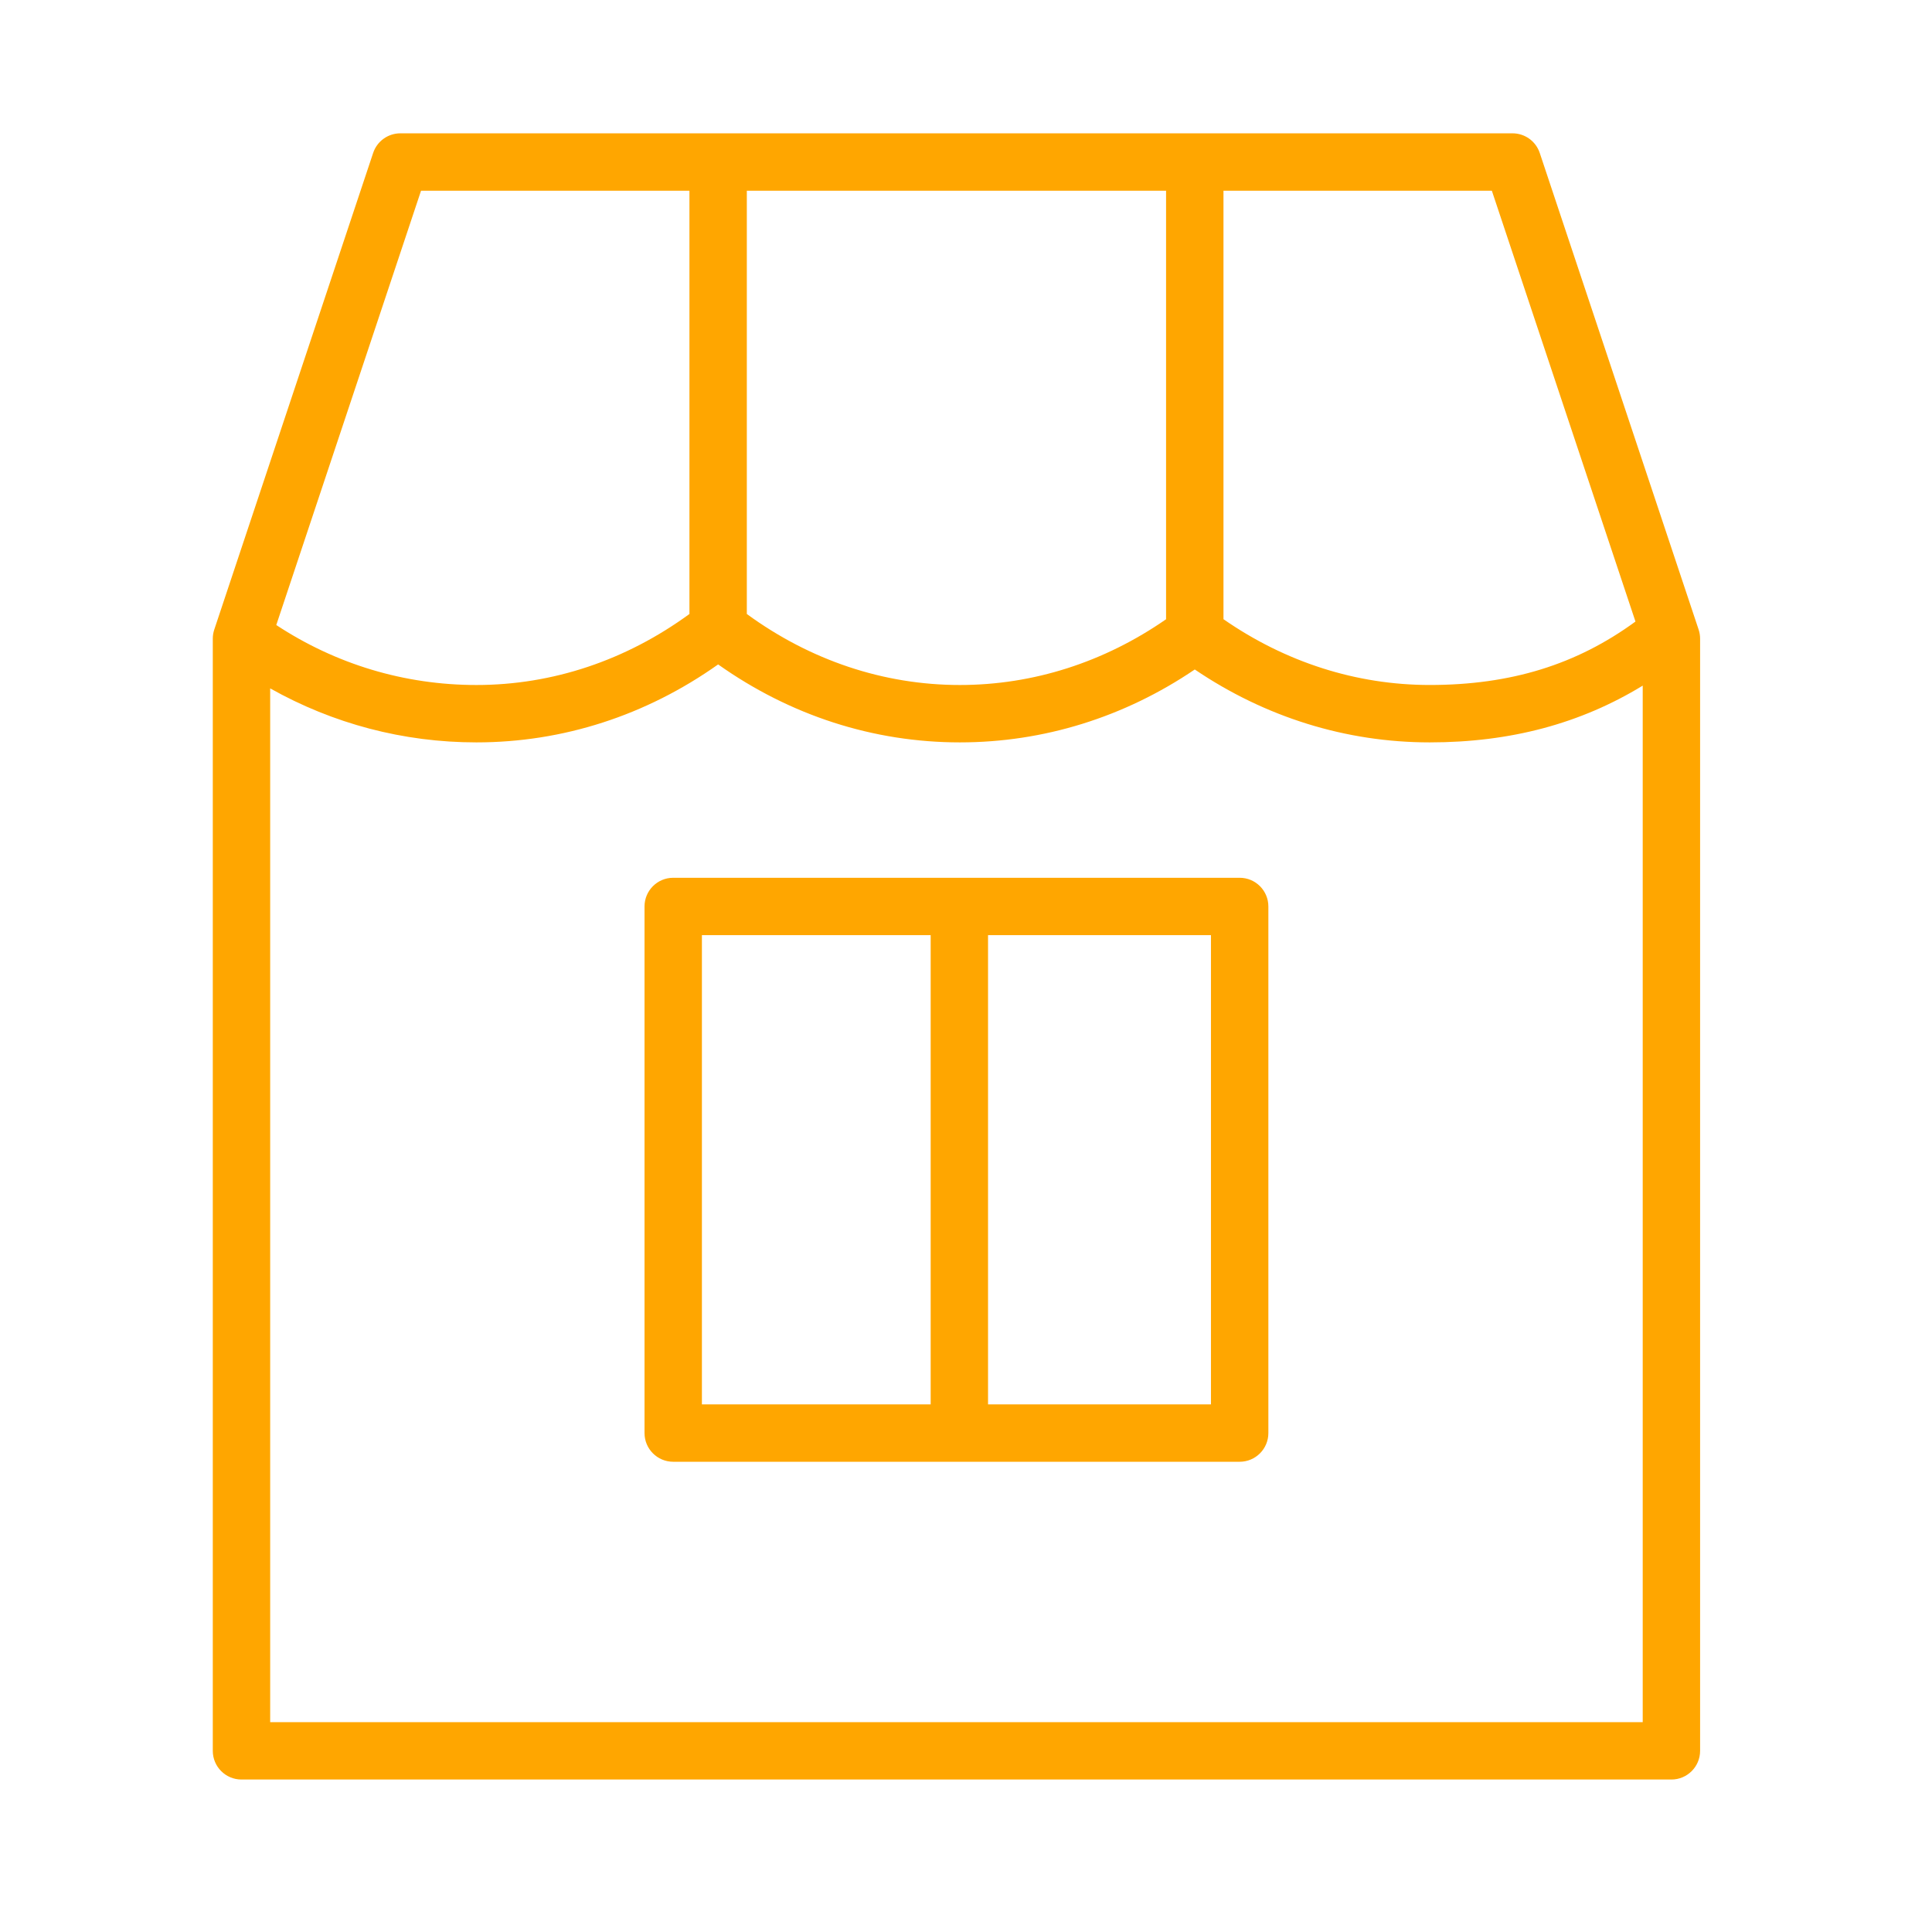 <?xml version="1.0" encoding="UTF-8"?> <svg xmlns="http://www.w3.org/2000/svg" width="101" height="101" viewBox="0 0 101 101" fill="none"> <path d="M88.8 32.914L80.494 7.996C80.29 7.383 79.717 6.97 79.071 6.97H20.93C20.284 6.97 19.711 7.383 19.507 7.996L11.201 32.914C11.15 33.067 11.124 33.227 11.124 33.388V91.529C11.124 92.357 11.795 93.029 12.624 93.029H87.377C88.205 93.029 88.877 92.357 88.877 91.529V33.388C88.877 33.227 88.851 33.067 88.8 32.914ZM85.498 32.493C82.423 34.742 78.985 35.809 74.741 35.809C70.9 35.809 67.193 34.614 63.96 32.37V9.97H77.99L85.498 32.493ZM39.042 9.97H60.959V32.373C57.729 34.615 54.022 35.81 50.18 35.81C46.19 35.81 42.358 34.519 39.042 32.098V9.97V9.97ZM22.011 9.97H36.042V32.098C32.726 34.519 28.895 35.81 24.904 35.81C21.143 35.81 17.552 34.722 14.443 32.675L22.011 9.97ZM14.124 90.029V35.987C17.403 37.83 21.077 38.81 24.904 38.81C29.427 38.81 33.773 37.405 37.542 34.734C41.311 37.405 45.657 38.81 50.18 38.81C54.553 38.81 58.776 37.496 62.46 34.999C66.147 37.496 70.369 38.81 74.74 38.81C78.972 38.81 82.634 37.824 85.877 35.843V90.029H14.124Z" fill="#FFA600"></path> <path d="M64.807 45.888H35.194C34.365 45.888 33.694 46.559 33.694 47.388V74.917C33.694 75.745 34.365 76.417 35.194 76.417H64.807C65.635 76.417 66.307 75.745 66.307 74.917V47.388C66.307 46.559 65.635 45.888 64.807 45.888ZM36.694 48.888H48.653V73.417H36.694V48.888ZM63.307 73.417H51.652V48.888H63.306V73.417H63.307Z" fill="#FFA600"></path> </svg> 